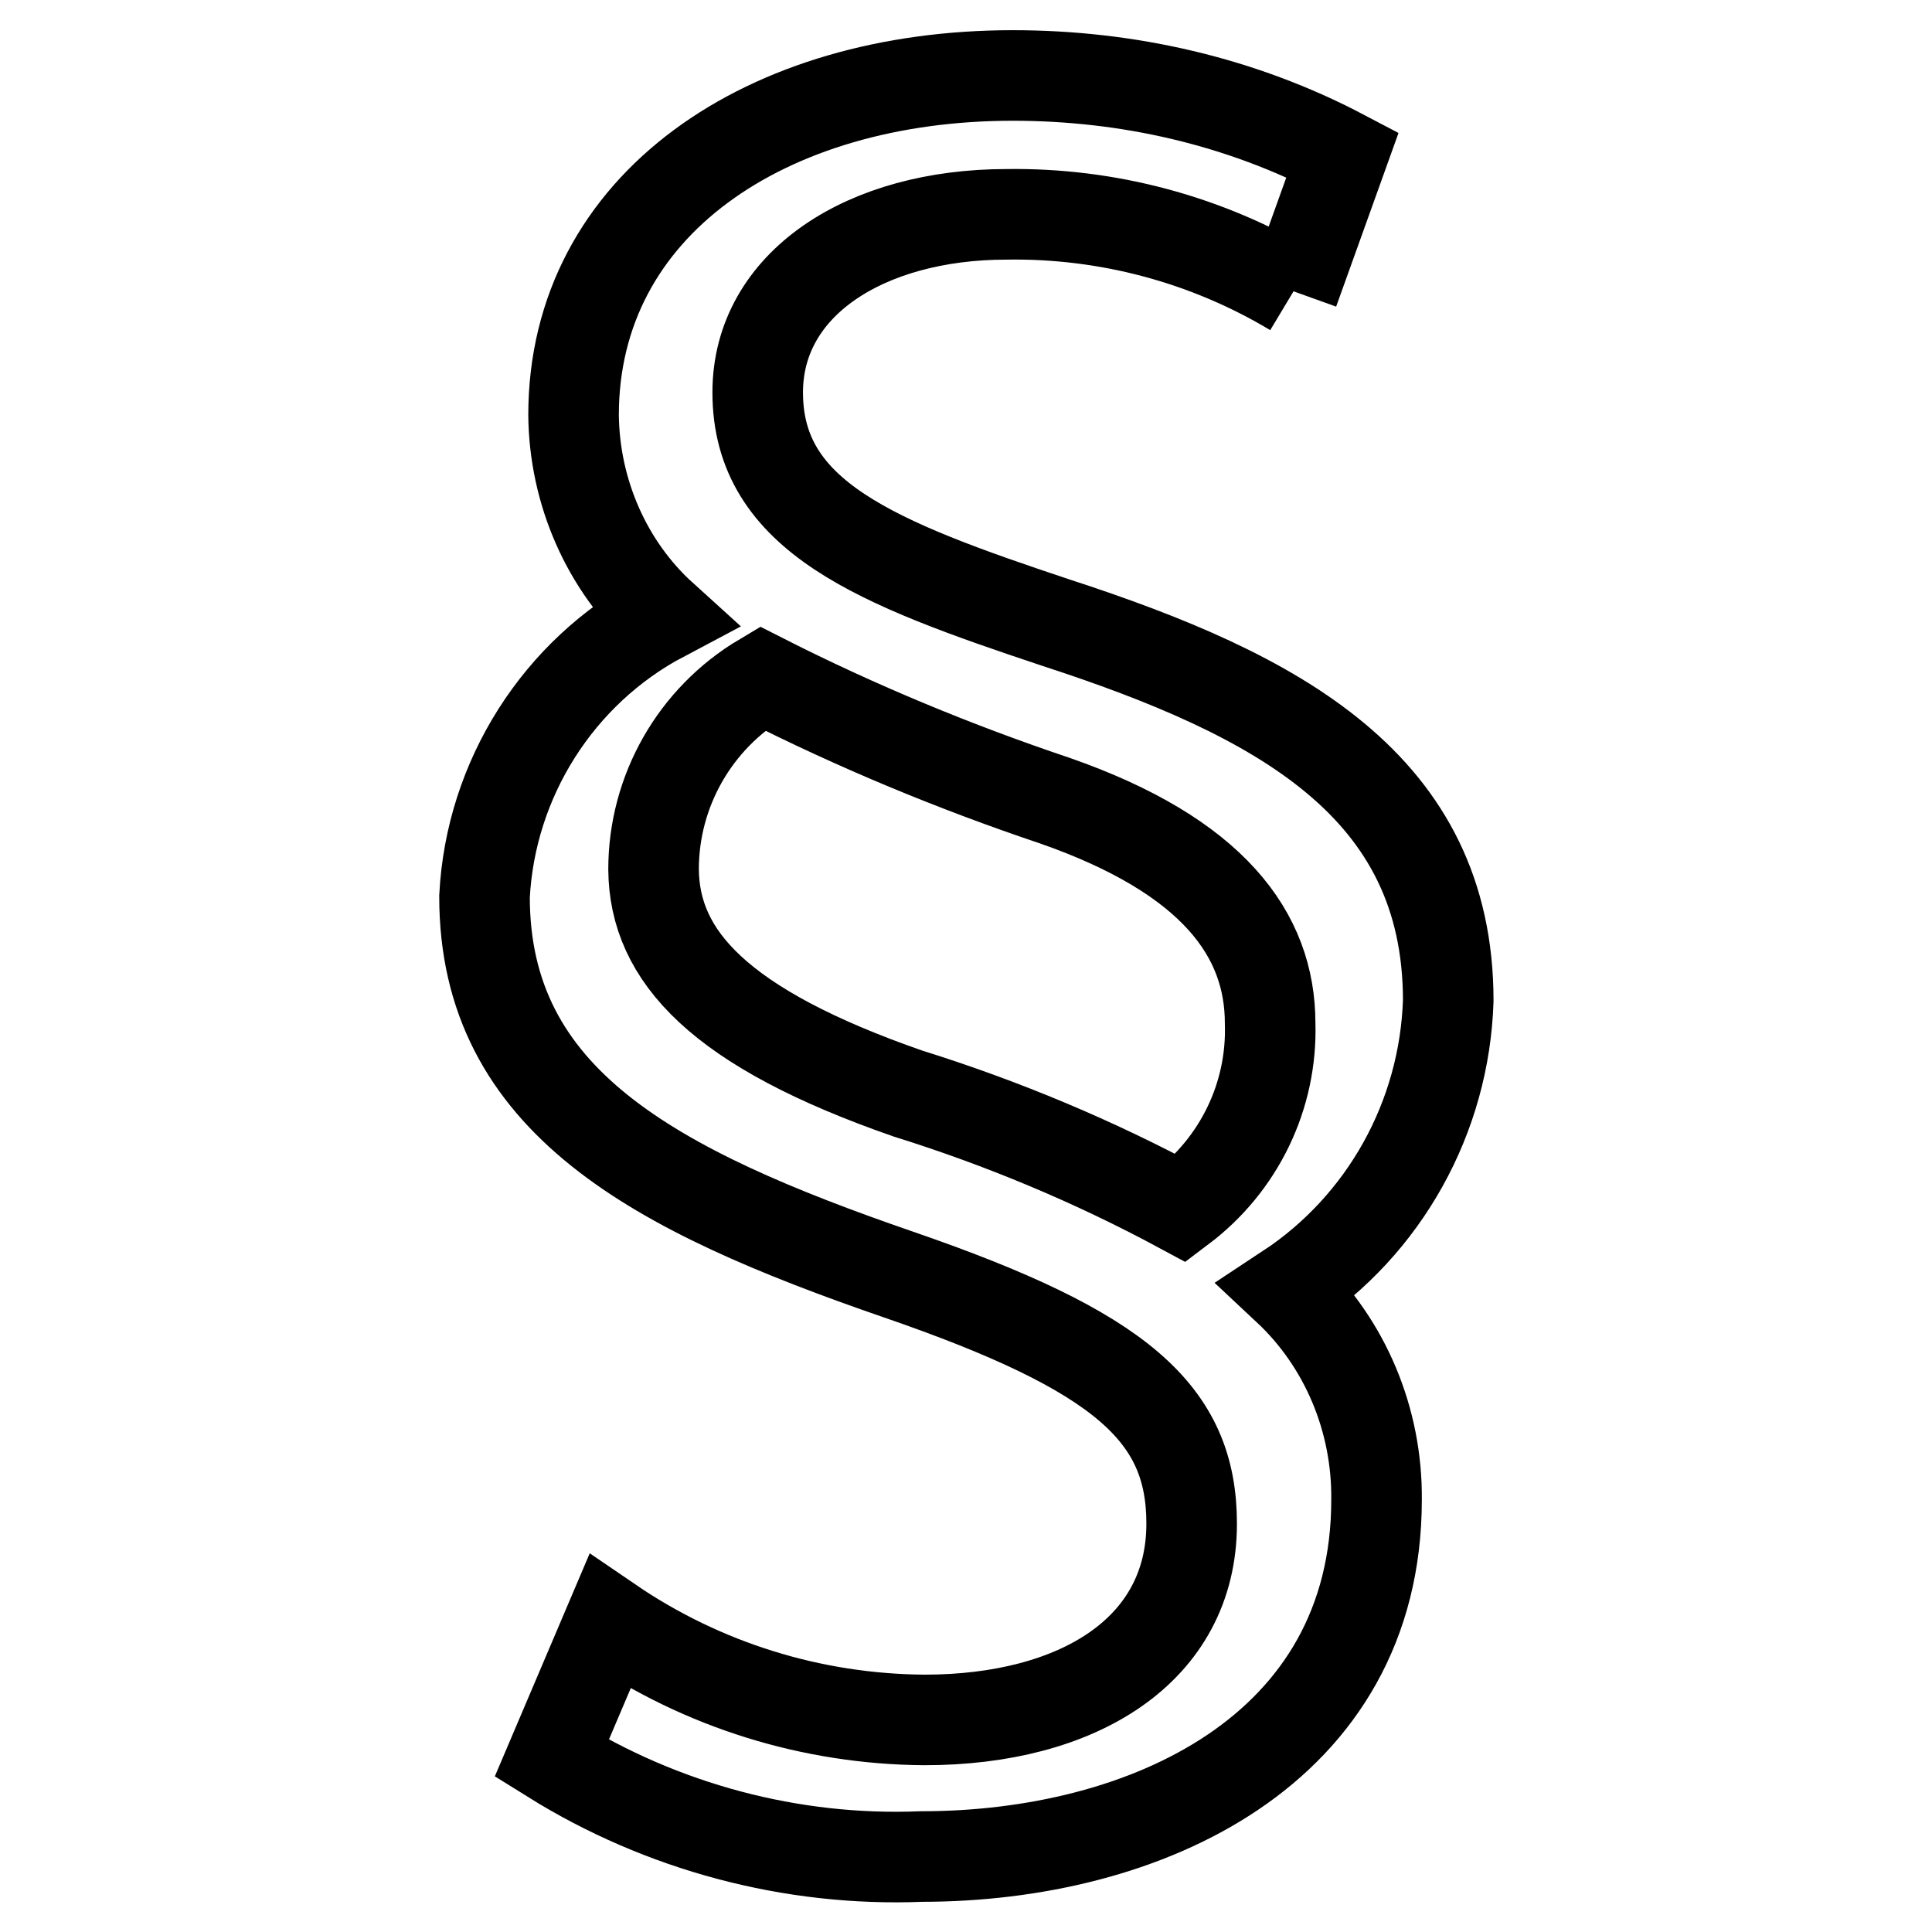 <?xml version="1.0" encoding="utf-8"?>
<!-- Svg Vector Icons : http://www.onlinewebfonts.com/icon -->
<!DOCTYPE svg PUBLIC "-//W3C//DTD SVG 1.1//EN" "http://www.w3.org/Graphics/SVG/1.1/DTD/svg11.dtd">
<svg version="1.1" xmlns="http://www.w3.org/2000/svg" xmlns:xlink="http://www.w3.org/1999/xlink" x="0px" y="0px" viewBox="0 0 256 256" enable-background="new 0 0 256 256" xml:space="preserve">
<g> <path stroke-width="12" fill-opacity="0" stroke="#000000"  d="M171.4,38.6c-11.5-6.9-24.7-10.4-38-10.2c-18.7,0-33,9.2-33,23.6c0,16.5,15.8,22.6,39.5,30.5 c29.5,9.6,52,21.6,52,50.1c-0.5,15.4-8.4,29.7-21.3,38.2c7.7,7.2,11.9,17.4,11.8,27.9c0,33.3-30.7,47.3-60.3,47.3 c-17.2,0.7-34.4-3.9-49-13l7.7-18.1c12.3,8.4,26.8,12.9,41.7,13c20.3,0,35.4-9.2,35.4-26c0-14.6-9.2-22.8-38.8-33 c-32.5-11.2-54.9-23-54.9-50.1C65,103.2,74,89,87.8,81.7C80.4,75,76.1,65.2,76,55c0-27.9,25.6-45,58.2-45 c15.2,0,30.2,3.4,43.7,10.5L171.4,38.6 M120.3,144.9c12.5,3.9,24.7,9,36.2,15.2c7.7-5.8,12.1-14.9,11.8-24.5 c0-11.8-7.6-22.2-28.5-29.5c-13.1-4.4-26.2-9.8-38.8-16.2c-8.9,5.3-14.4,14.9-14.4,25.3C86.7,126.7,95.3,136.2,120.3,144.9z"/></g>
</svg>